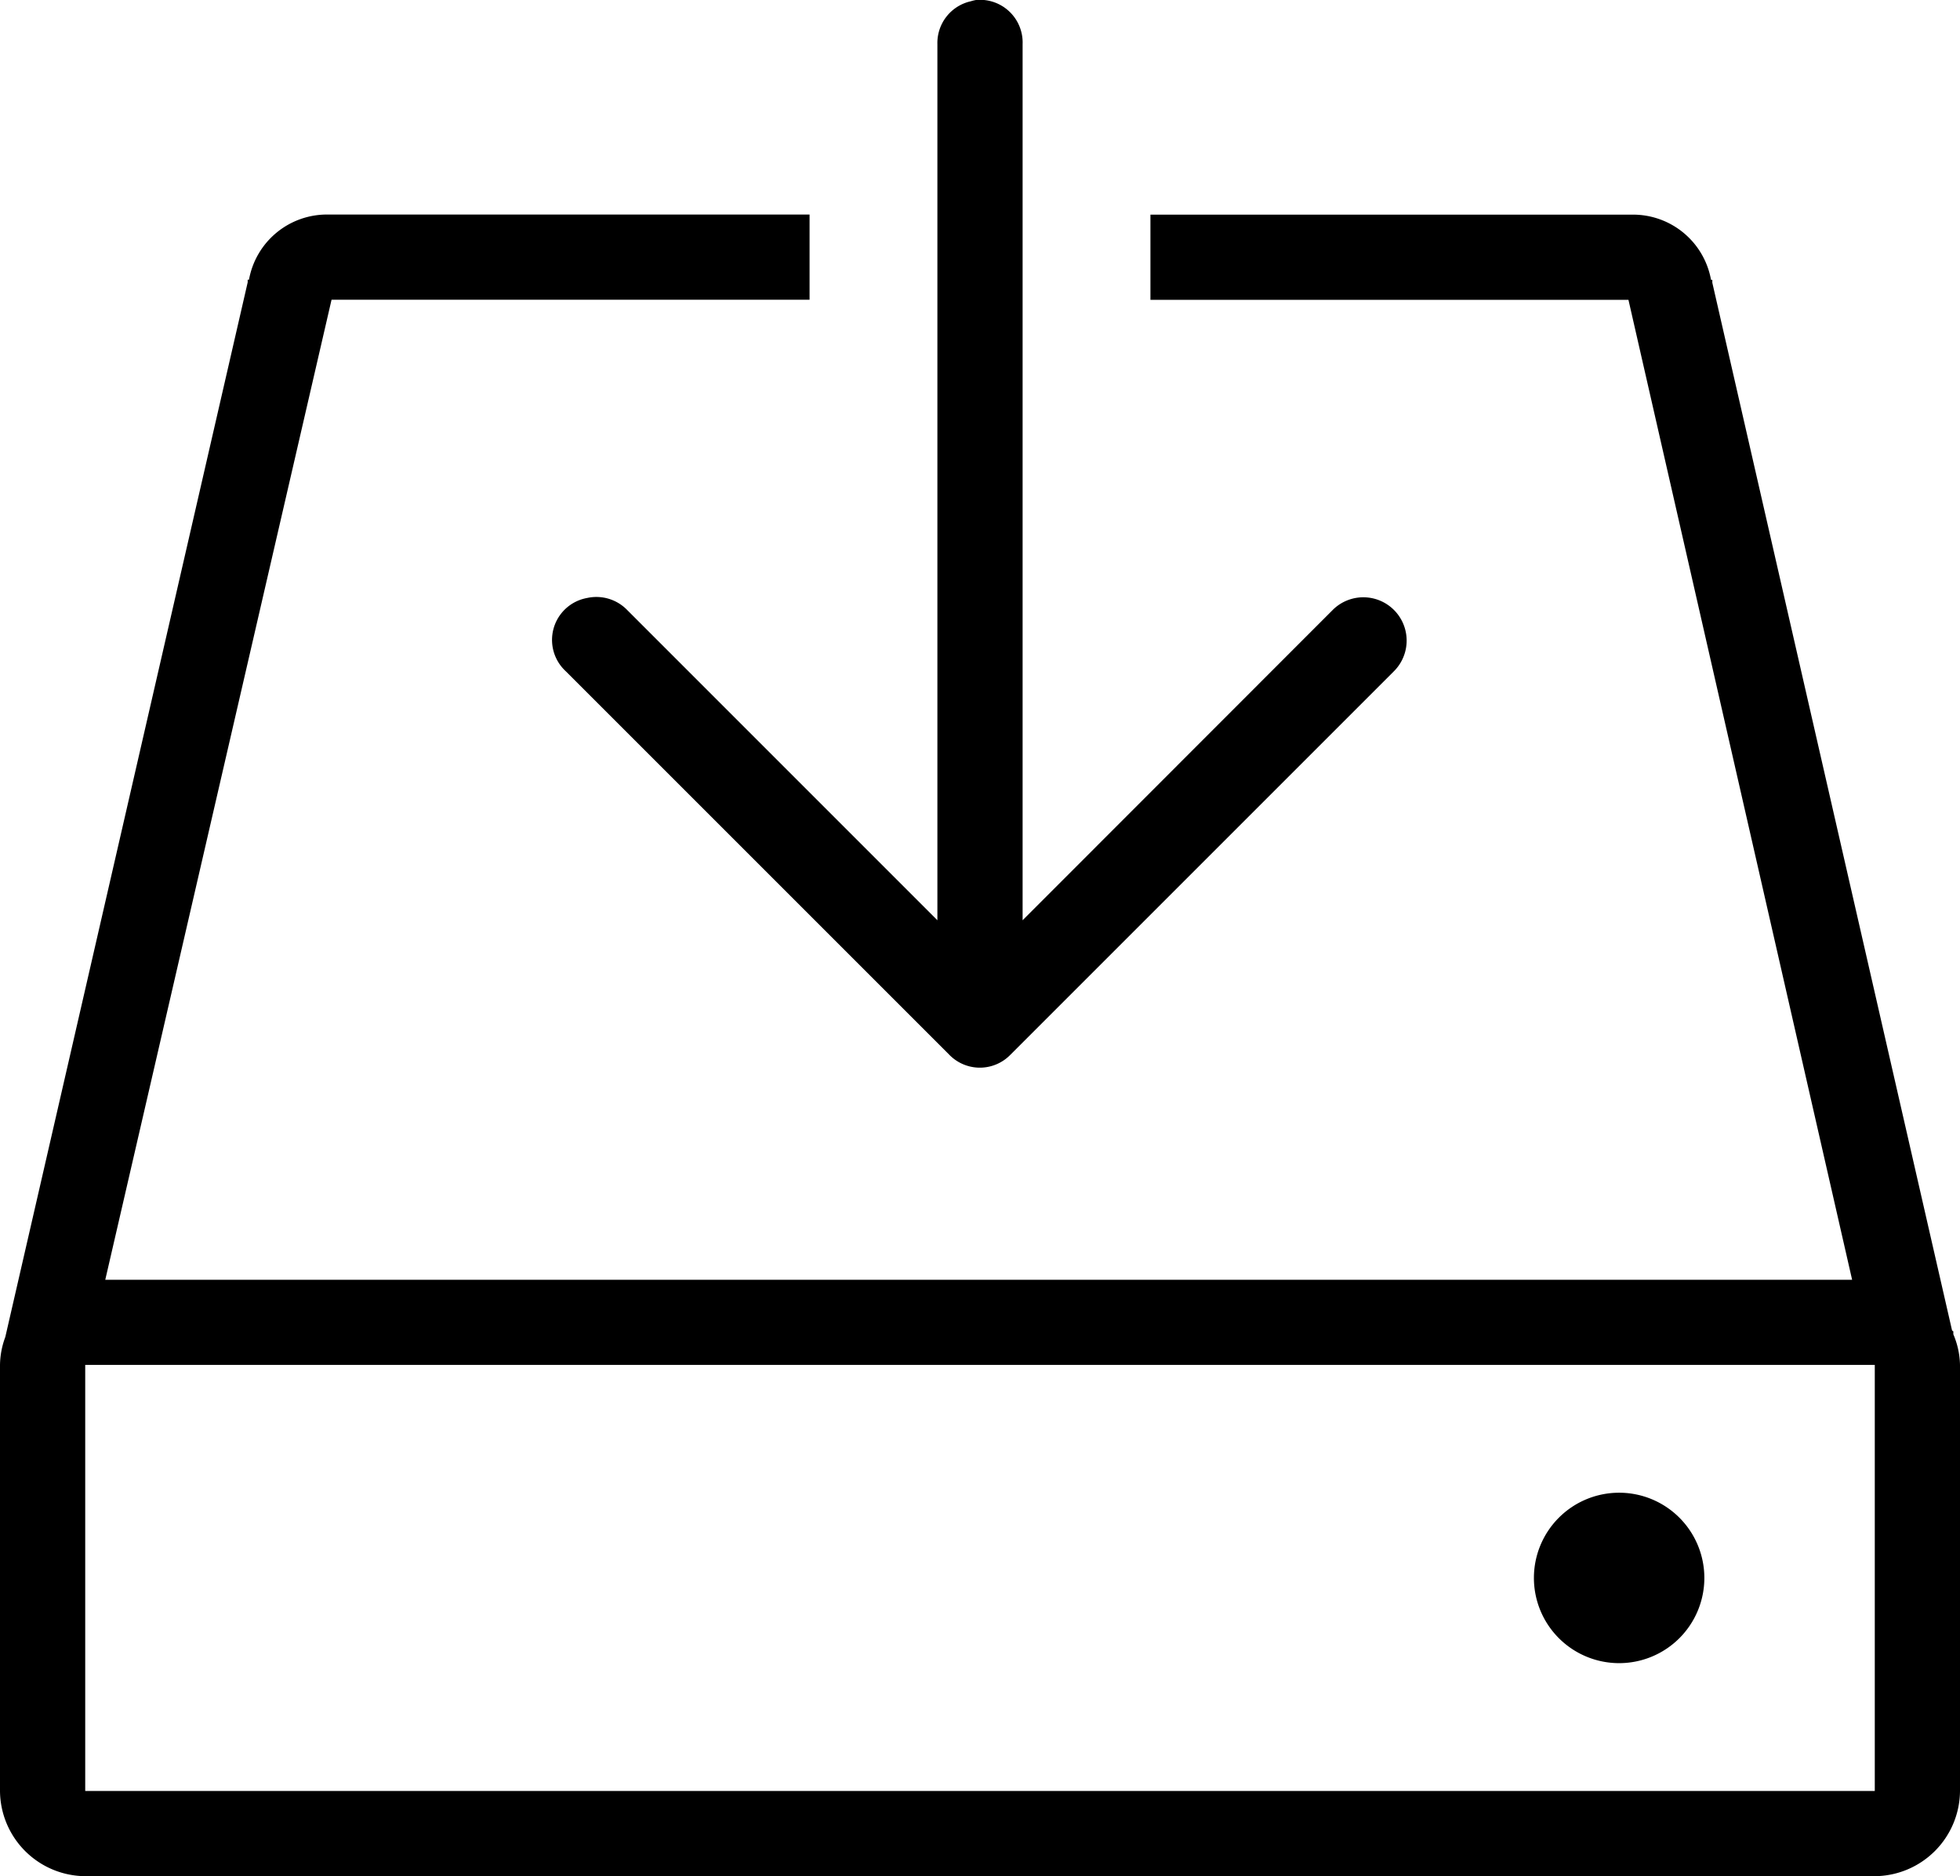 <svg xmlns="http://www.w3.org/2000/svg" viewBox="0 0 39.1 37.43"><g id="Layer_2" data-name="Layer 2"><g id="work"><path d="M19.47,0a.864.864,0,0,0-.106.026A.852.852,0,0,0,18.7.88V18.359l-6.189-6.19a.857.857,0,0,0-.8-.239.85.85,0,0,0-.425,1.461l7.65,7.65a.85.85,0,0,0,1.222,0l7.65-7.65a.864.864,0,0,0-1.222-1.222L20.4,18.359V.88A.851.851,0,0,0,19.47,0ZM6.534,4.28a1.581,1.581,0,0,0-1.567,1.3H4.941v.053L.106,26.673A1.65,1.65,0,0,0,0,27.23v8.5a1.712,1.712,0,0,0,1.7,1.7H37.4a1.712,1.712,0,0,0,1.7-1.7v-8.5a1.633,1.633,0,0,0-.133-.611v-.053c0-.01-.023-.016-.026-.026l-4.782-20.9V5.582h-.026a1.581,1.581,0,0,0-1.567-1.3H22.95v1.7h9.536l4.462,19.55H2.1L6.614,5.98H16.15V4.28ZM1.7,27.23H37.4v8.5H1.7Zm30.6,2.55a1.7,1.7,0,1,0,1.7,1.7A1.7,1.7,0,0,0,32.3,29.78Z"/></g></g></svg>